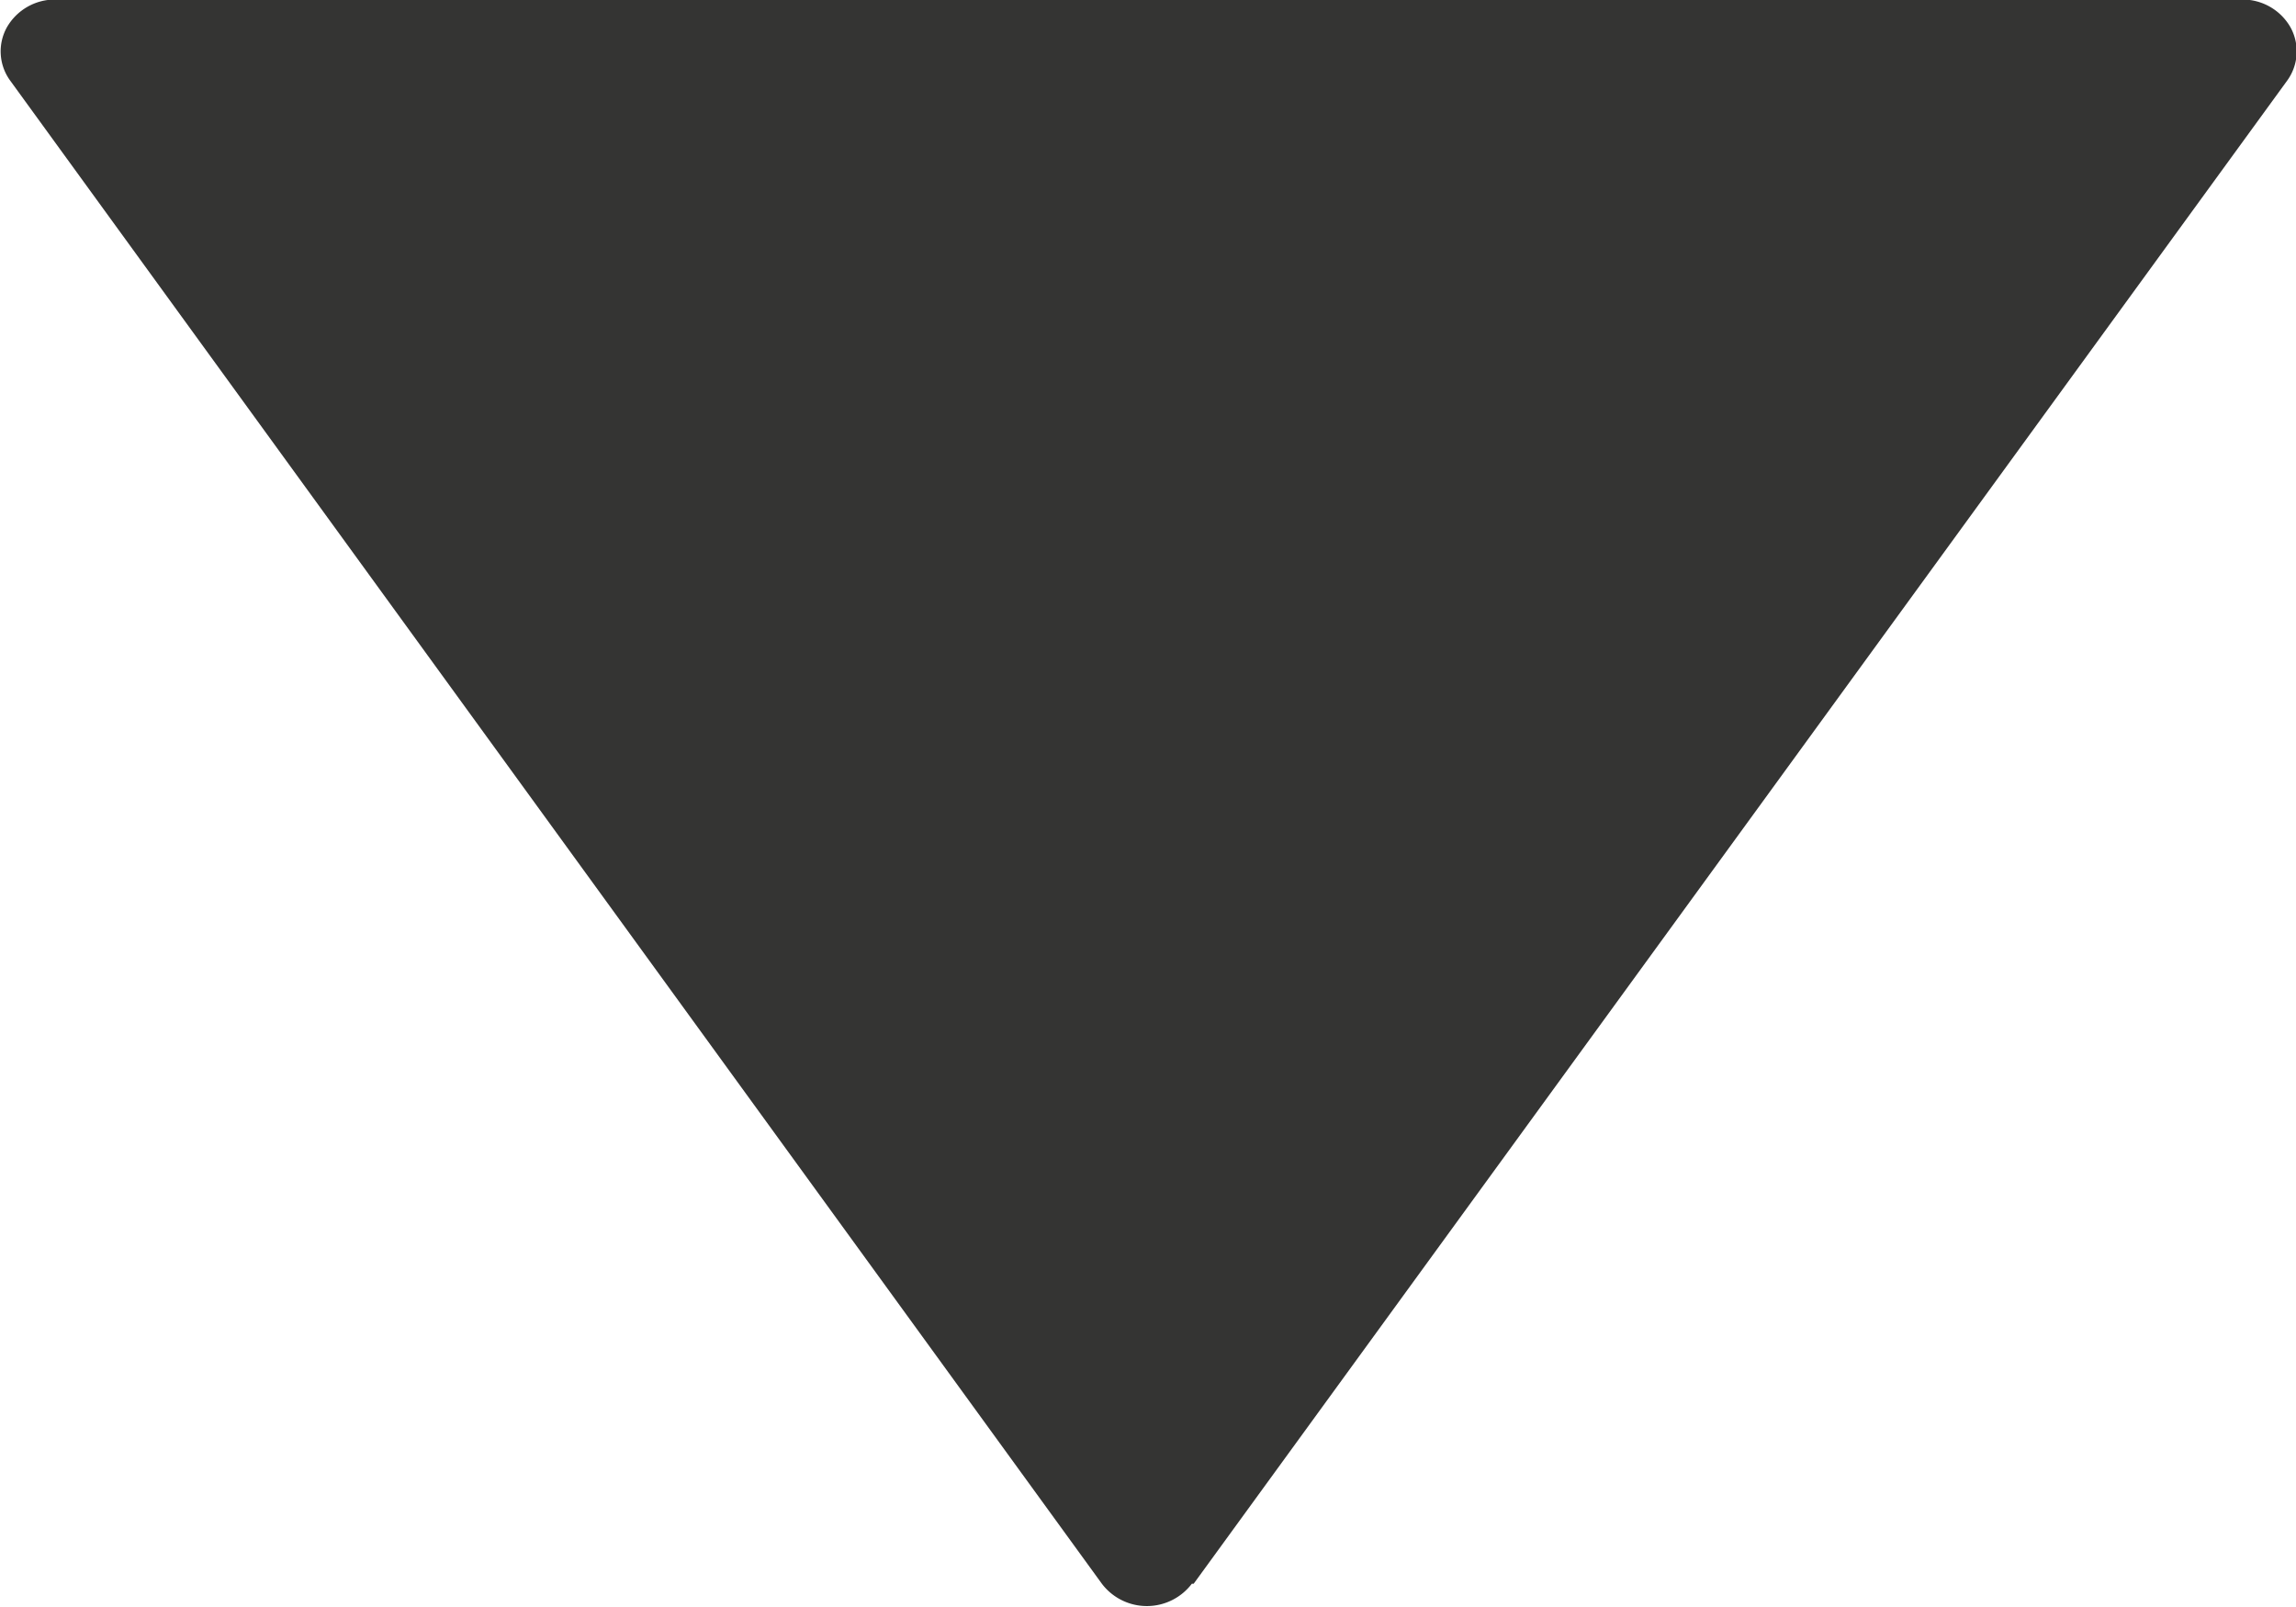 <svg xmlns="http://www.w3.org/2000/svg" width="10.002" height="7" viewBox="0 0 10.002 7">
  <path id="icon-categories-open" d="M547.2,145.9l4.763-6.548a.217.217,0,0,0,.015-.233.24.24,0,0,0-.211-.121h-9.526a.241.241,0,0,0-.211.121.216.216,0,0,0,.015.233L546.8,145.9a.246.246,0,0,0,.392,0Z" transform="translate(-542 -139)" fill="#343433"/>
</svg>
